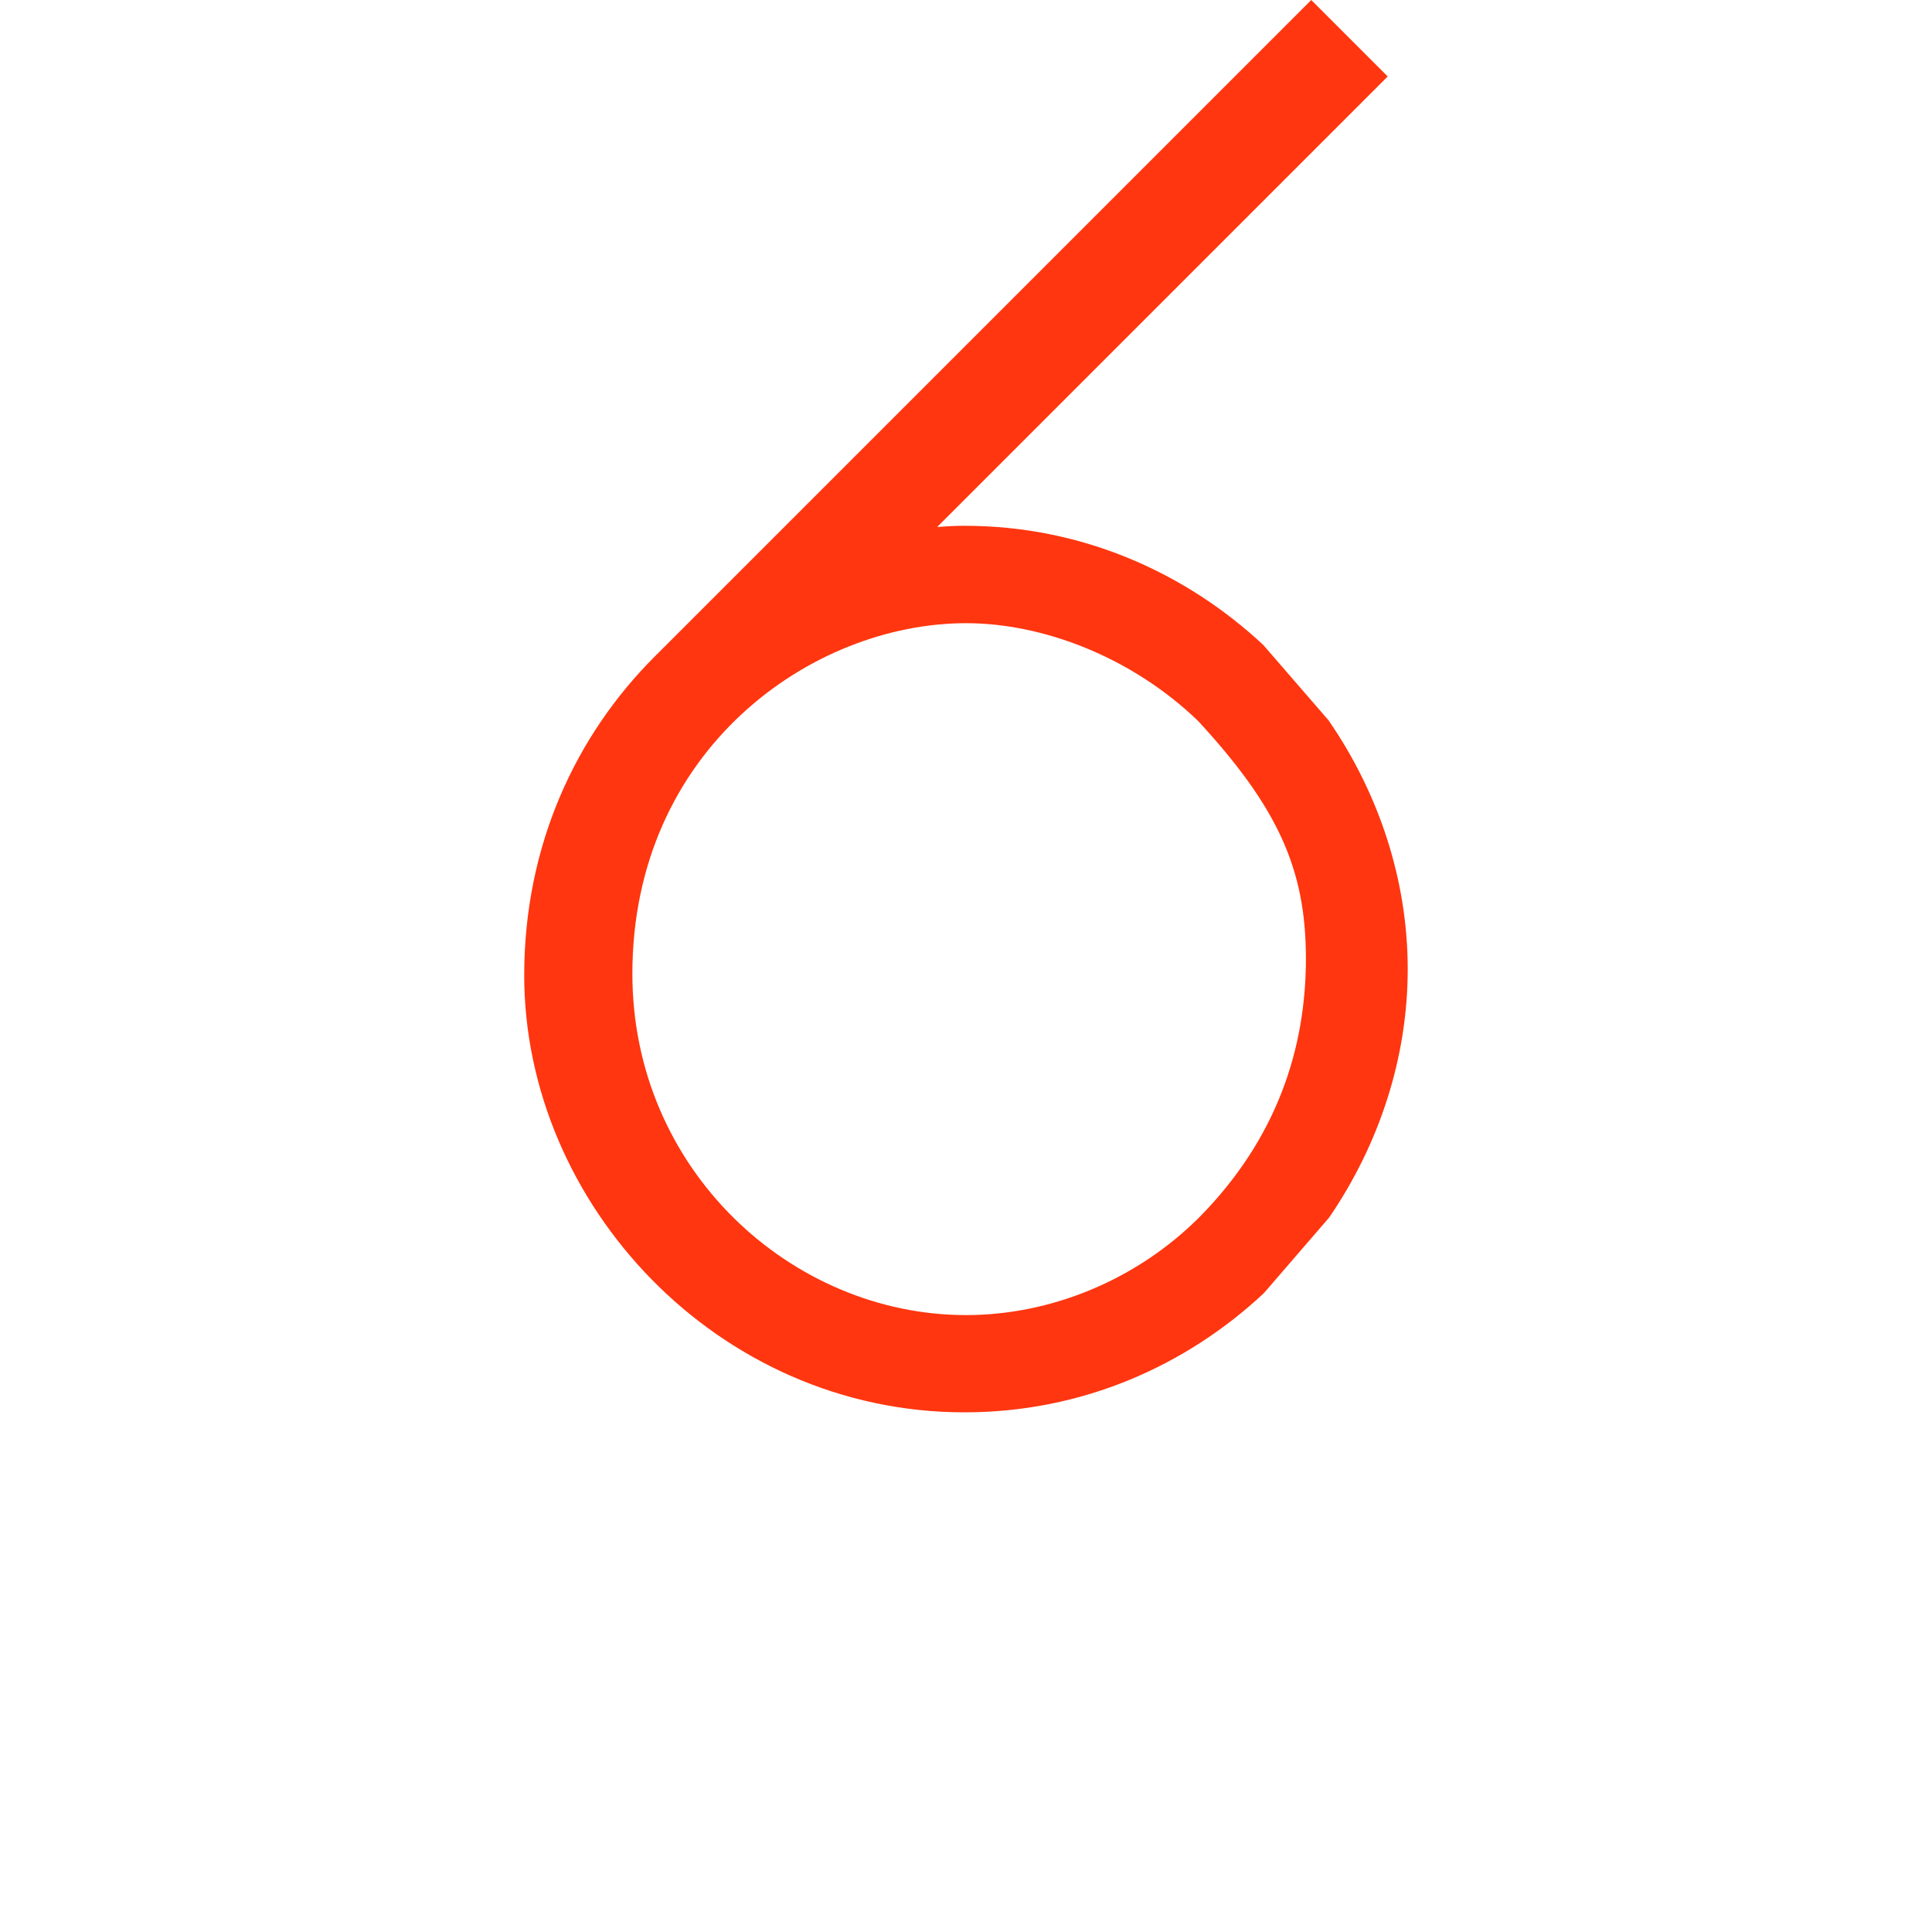 <?xml version="1.0" encoding="utf-8"?>
<!-- Generator: Adobe Illustrator 15.1.0, SVG Export Plug-In . SVG Version: 6.00 Build 0)  -->
<!DOCTYPE svg PUBLIC "-//W3C//DTD SVG 1.1//EN" "http://www.w3.org/Graphics/SVG/1.1/DTD/svg11.dtd">
<svg version="1.1" id="Vrstva_1" xmlns="http://www.w3.org/2000/svg" xmlns:xlink="http://www.w3.org/1999/xlink" x="0px" y="0px"
	 width="90.063px" height="90.063px" viewBox="0 0 90.063 90.063" enable-background="new 0 0 90.063 90.063" xml:space="preserve">
<g>
	<path fill="#FF360F" d="M45.033,61.305c-8.134,0-15.554-6.771-15.554-15.911c0.002-10.44,8.354-16.343,15.554-16.343
		c3.574,0,7.703,1.563,10.815,4.554c3.729,4.044,5.029,6.918,5.029,11.076c0,4.123-1.302,8.367-5.005,12.1
		C52.917,59.711,48.941,61.305,45.033,61.305z M61.96,56.758c2.319-3.39,3.663-7.422,3.663-11.578c0-4.181-1.358-8.214-3.688-11.598
		l-3.043-3.514c-3.637-3.392-8.483-5.558-13.929-5.558c-0.427,0-0.854,0.025-1.276,0.056l0.008-0.007L64.69,3.565L61.126,0
		L30.621,30.506l-0.016,0.009c-0.024,0.024-0.052,0.058-0.076,0.084l-0.011,0.009c-3.668,3.665-6.079,8.785-6.081,14.856
		c0.002,10.65,9.005,20.374,20.524,20.374c5.494,0,10.331-2.171,13.953-5.552L61.96,56.758z"/>
	<rect x="-0.001" y="0" fill="none" width="90.063" height="90.062"/>
</g>
</svg>
